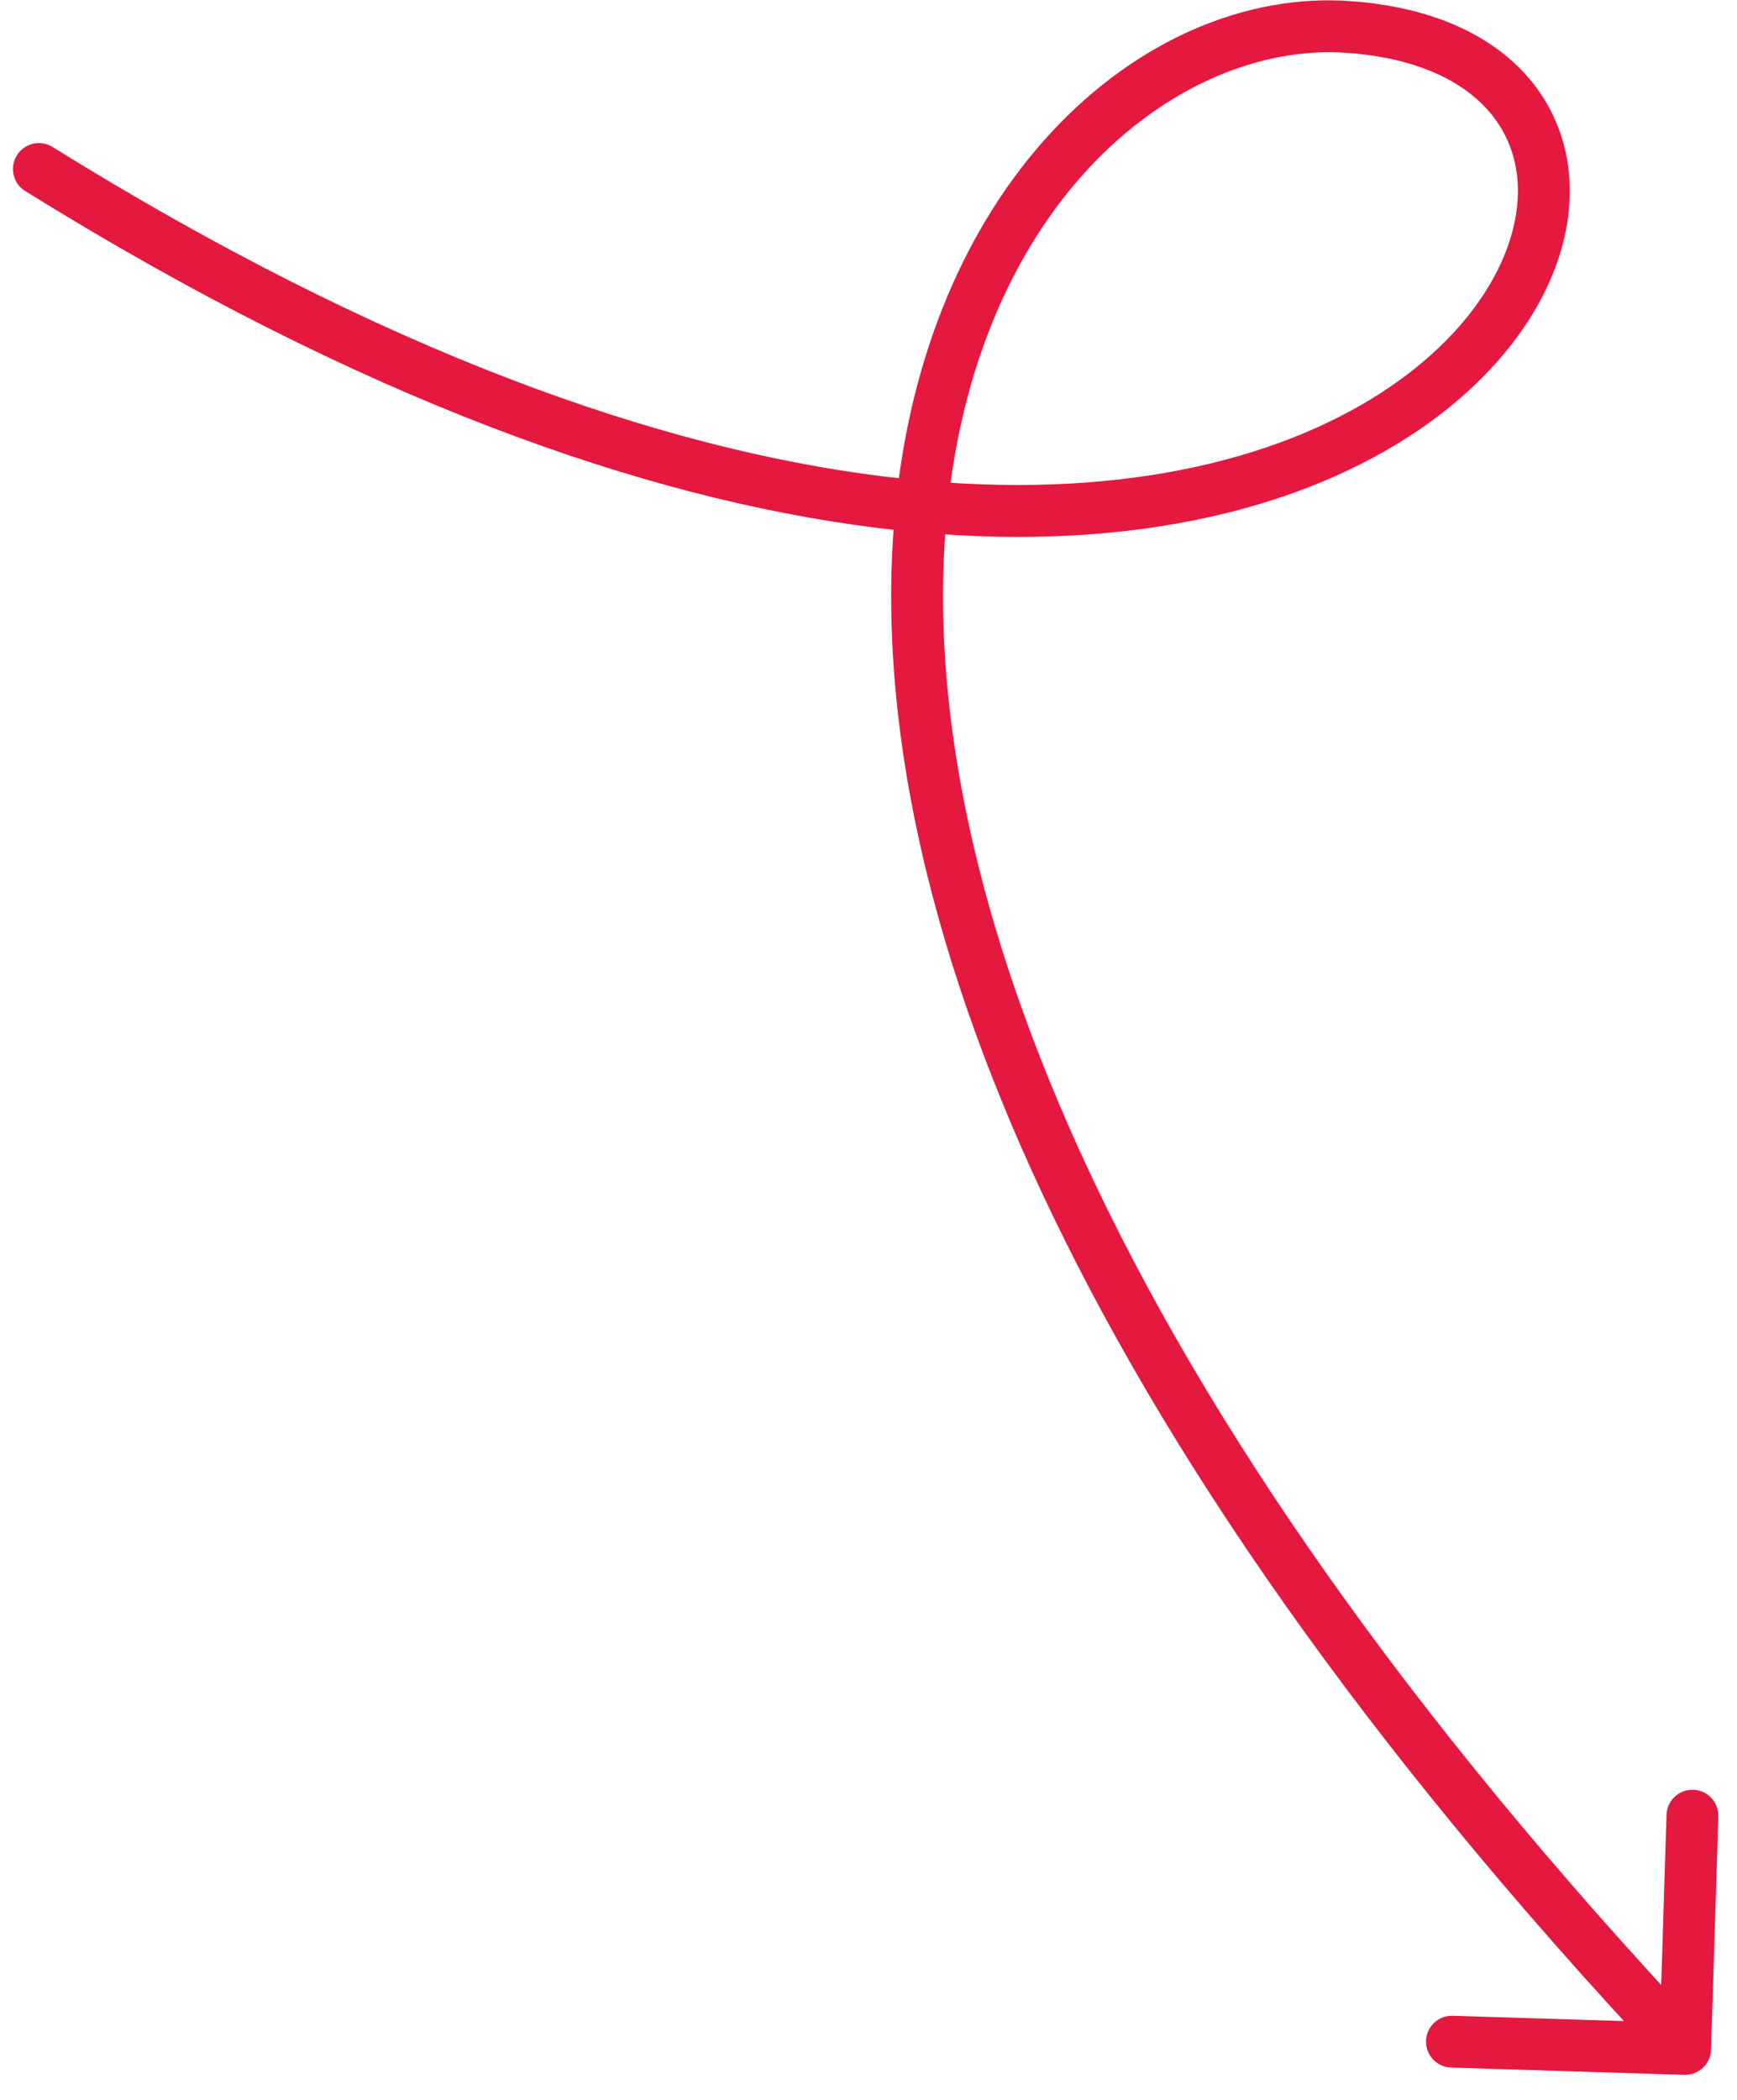 <?xml version="1.0" encoding="UTF-8"?> <svg xmlns="http://www.w3.org/2000/svg" width="67" height="81" viewBox="0 0 67 81" fill="none"><path d="M2.028 5.67C1.559 5.378 0.942 5.522 0.651 5.991C0.359 6.46 0.503 7.077 0.972 7.368L2.028 5.67ZM52 1.038L51.93 2.036L52 1.038ZM64.969 80.02C65.521 80.037 65.982 79.603 65.999 79.051L66.279 70.056C66.297 69.504 65.863 69.042 65.311 69.025C64.759 69.008 64.298 69.442 64.281 69.993L64.032 77.99L56.035 77.741C55.483 77.724 55.022 78.157 55.005 78.709C54.988 79.261 55.421 79.722 55.973 79.74L64.969 80.02ZM0.972 7.368C26.869 23.459 44.777 22.624 53.855 17.142C58.356 14.424 60.765 10.477 60.535 6.901C60.418 5.096 59.623 3.444 58.157 2.21C56.703 0.986 54.649 0.221 52.07 0.041L51.93 2.036C54.202 2.194 55.817 2.854 56.869 3.74C57.909 4.616 58.457 5.758 58.539 7.03C58.705 9.609 56.933 12.947 52.821 15.43C44.674 20.35 27.631 21.579 2.028 5.67L0.972 7.368ZM52.07 0.041C44.087 -0.516 35.274 7.105 34.439 20.832C33.603 34.594 40.682 54.6 64.271 79.705L65.729 78.335C42.318 53.42 35.647 33.93 36.436 20.953C37.226 7.941 45.413 1.581 51.93 2.036L52.07 0.041Z" fill="#E5183F"></path></svg> 